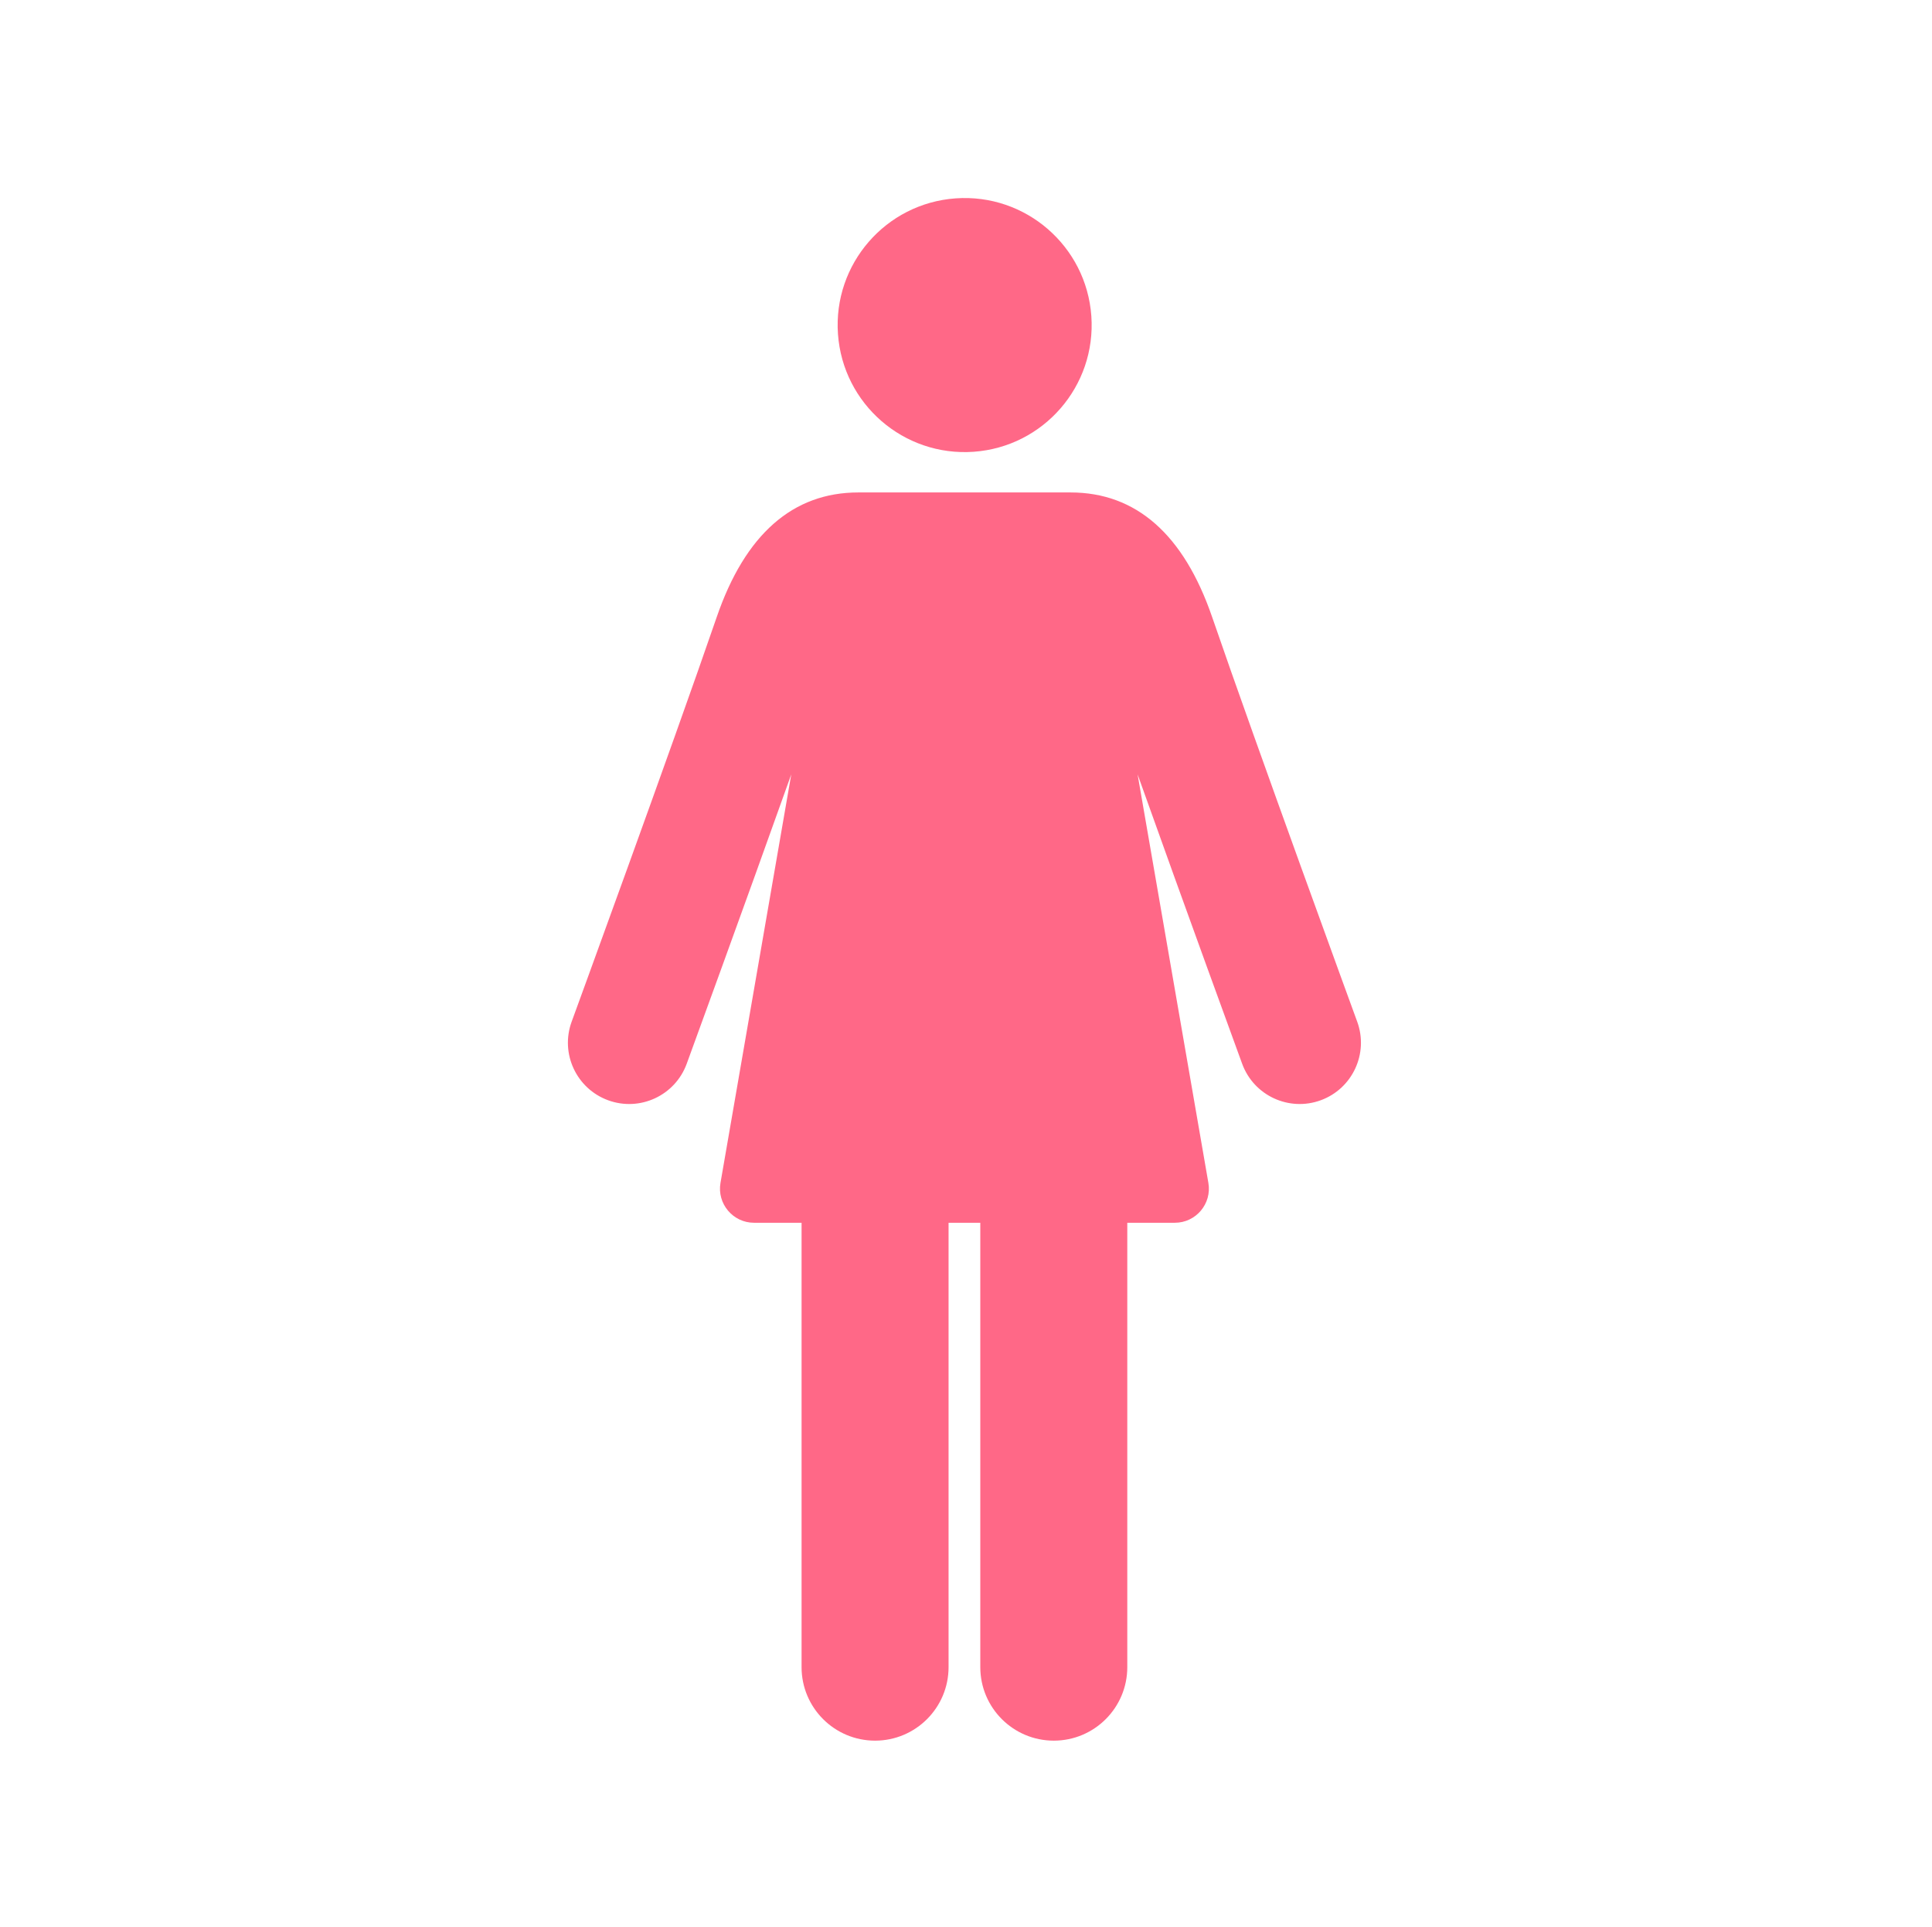 <svg width="347" height="346" viewBox="0 0 347 346" fill="none" xmlns="http://www.w3.org/2000/svg">
<path d="M174.877 81.125C187.444 80.231 196.906 69.32 196.012 56.753C195.118 44.187 184.206 34.725 171.64 35.619C159.074 36.513 149.611 47.425 150.505 59.991C151.399 72.557 162.311 82.019 174.877 81.125Z" fill="#FF6887"/>
<path d="M243.764 183.465C243.583 182.972 225.621 133.83 217.711 110.81C212.607 95.959 204.05 88.428 192.276 88.428C180.814 88.428 166.962 88.428 154.161 88.428C142.387 88.428 133.83 95.958 128.726 110.81C120.815 133.828 102.852 182.971 102.672 183.465C100.585 189.171 103.52 195.488 109.226 197.575C114.921 199.657 121.245 196.737 123.336 191.021C123.472 190.649 133.665 162.76 142.116 139.052L129.404 212.407C128.756 216.145 131.645 219.569 135.425 219.569H143.967V299.365C143.967 306.656 149.877 312.566 157.168 312.566C164.458 312.566 170.369 306.656 170.369 299.365V219.569H176.068V299.365C176.068 306.656 181.978 312.566 189.269 312.566C196.559 312.566 202.469 306.656 202.469 299.365V219.569H211.011C214.794 219.569 217.682 216.156 217.032 212.407L204.319 139.049C212.77 162.758 222.964 190.648 223.1 191.02C225.19 196.736 231.512 199.657 237.21 197.574C242.915 195.488 245.85 189.171 243.764 183.465Z" fill="#FF6887"/>
</svg>
